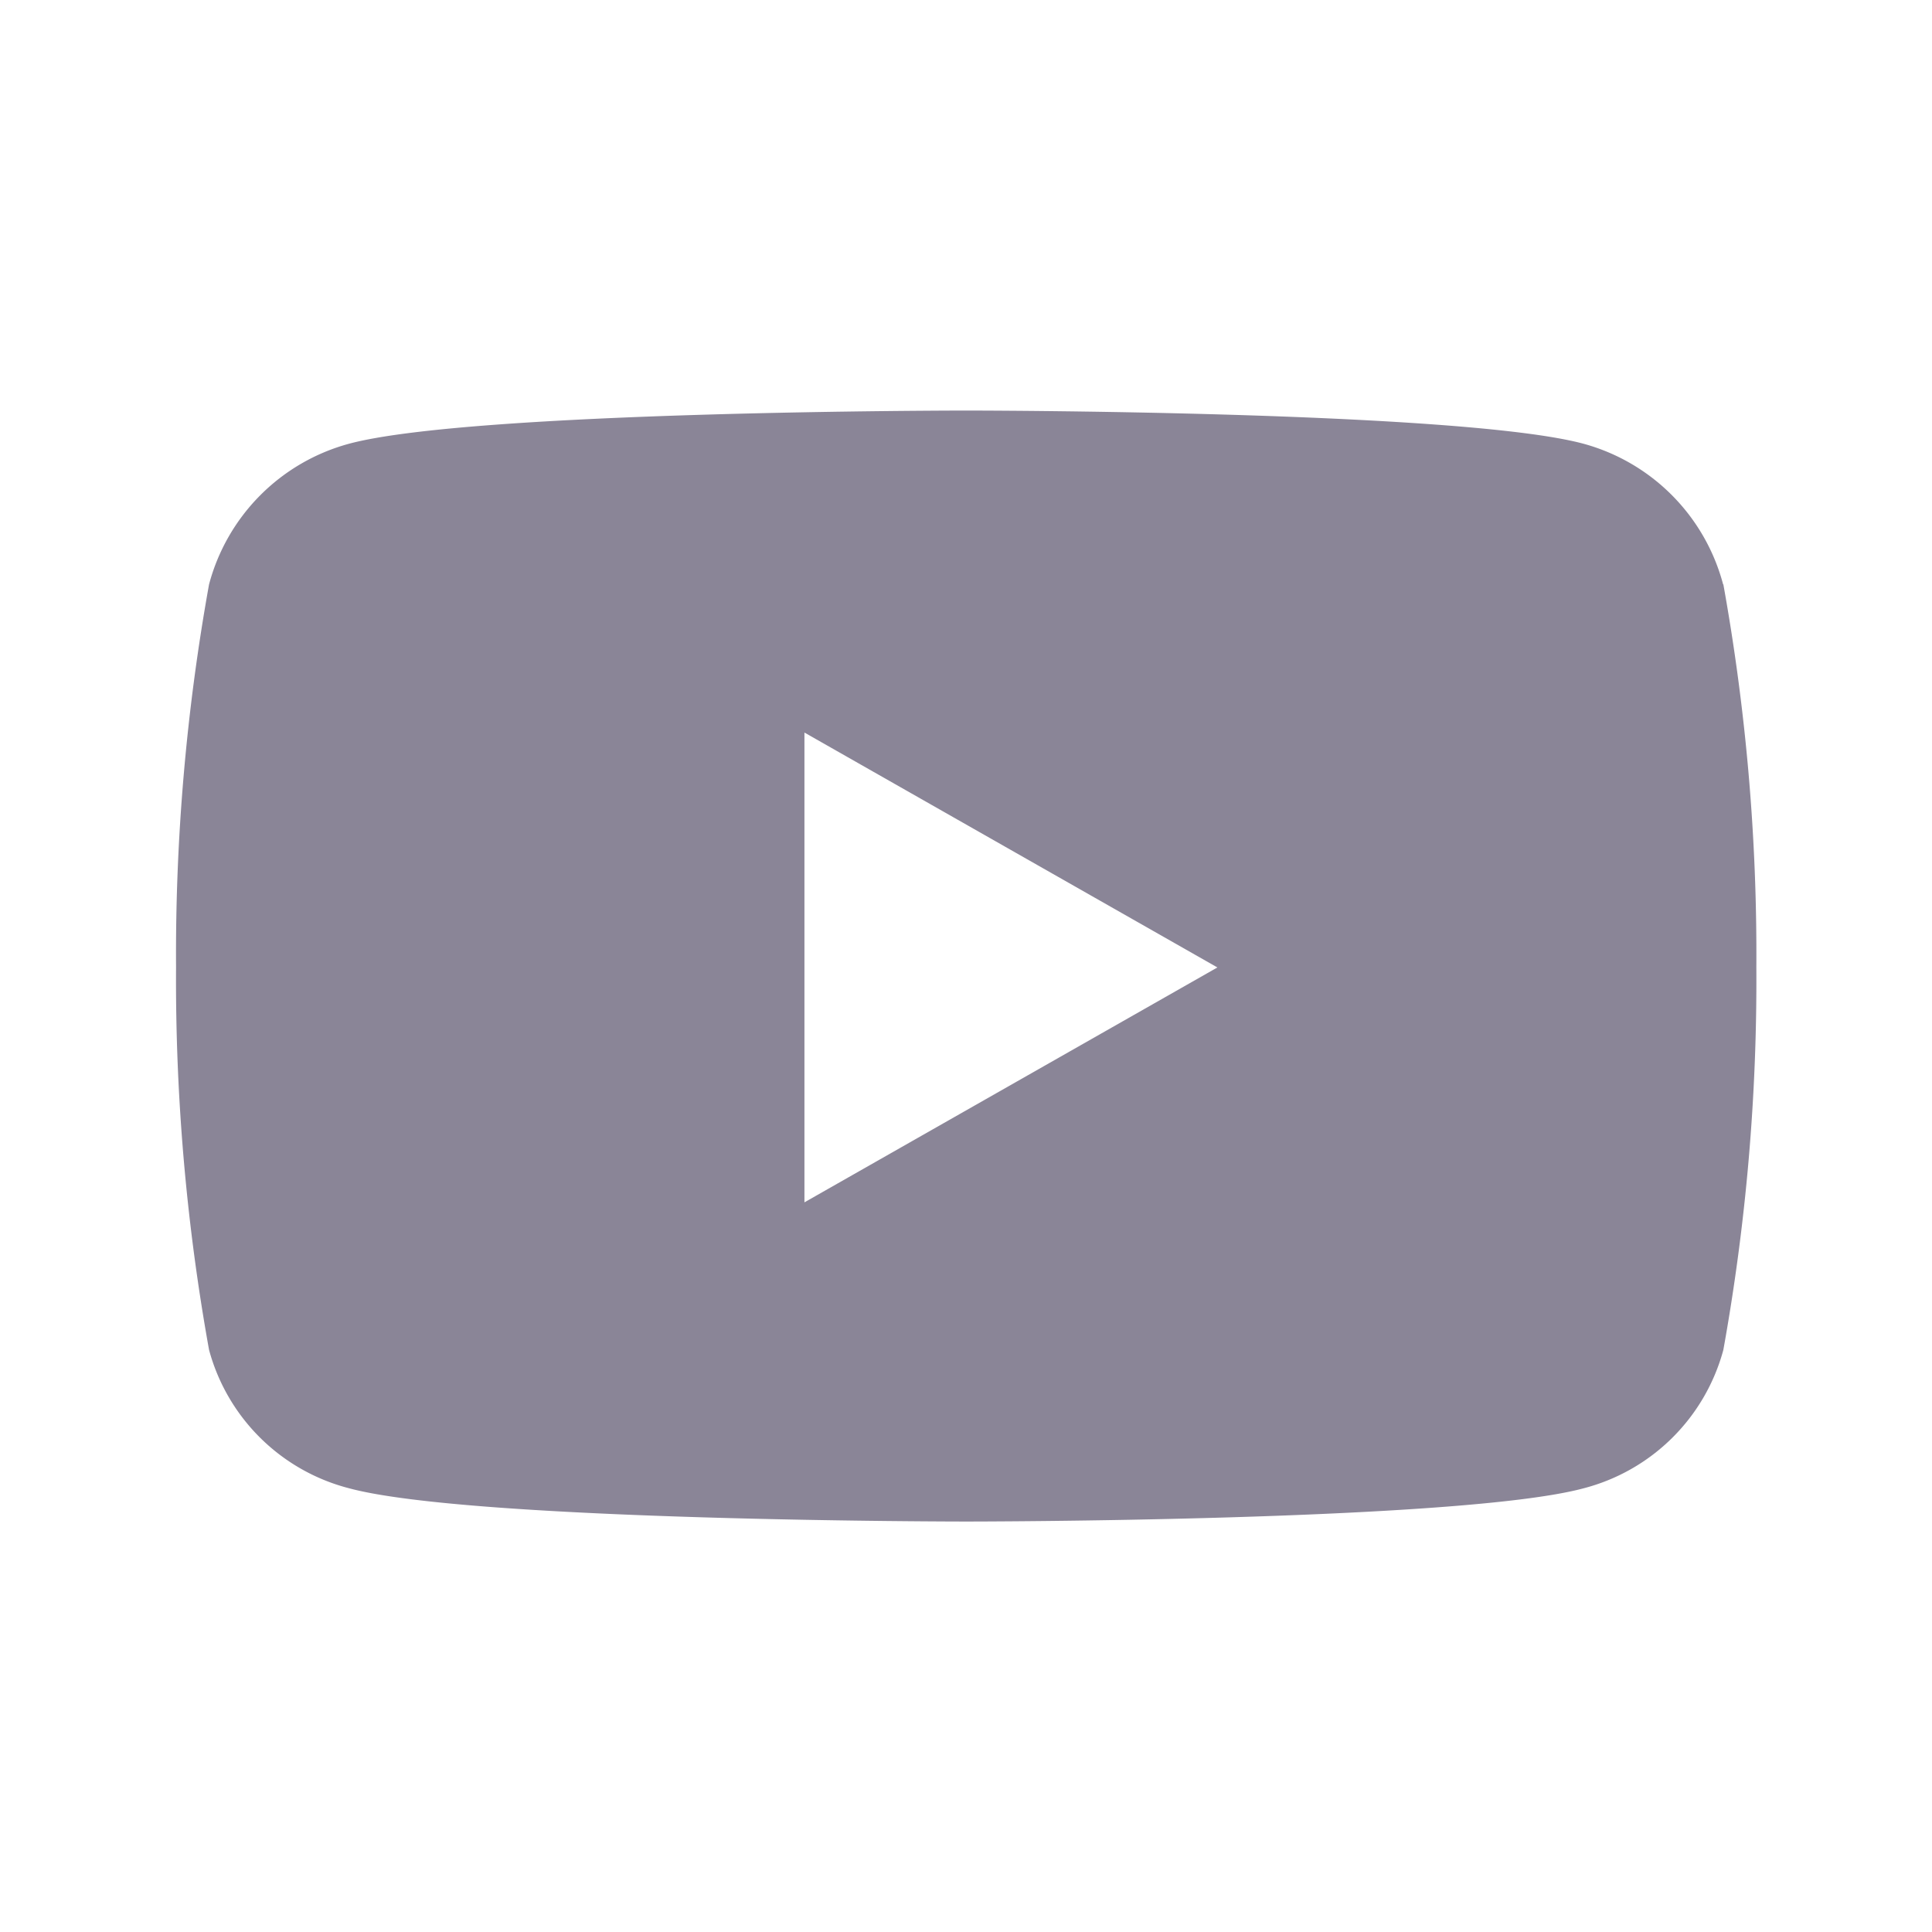 <svg xmlns="http://www.w3.org/2000/svg" width="24" height="24" viewBox="0 0 24 24"><defs><style>.a{fill:none;}.b{fill:#8a8597;}</style></defs><g transform="translate(0.379 0.46)"><rect class="a" width="24" height="24" transform="translate(-0.379 -0.46)"/><path class="b" d="M20.268,6.659a2.466,2.466,0,0,0-1.735-1.747C17,4.5,10.864,4.5,10.864,4.5s-6.138,0-7.668.413A2.466,2.466,0,0,0,1.46,6.659a25.872,25.872,0,0,0-.41,4.755,25.872,25.872,0,0,0,.41,4.755A2.43,2.43,0,0,0,3.2,17.888c1.531.413,7.668.413,7.668.413s6.138,0,7.668-.413a2.43,2.43,0,0,0,1.735-1.719,25.872,25.872,0,0,0,.41-4.755,25.872,25.872,0,0,0-.41-4.755ZM8.856,14.333V8.5l5.13,2.918-5.13,2.918Z" transform="translate(0.758 0.14)"/></g></svg>